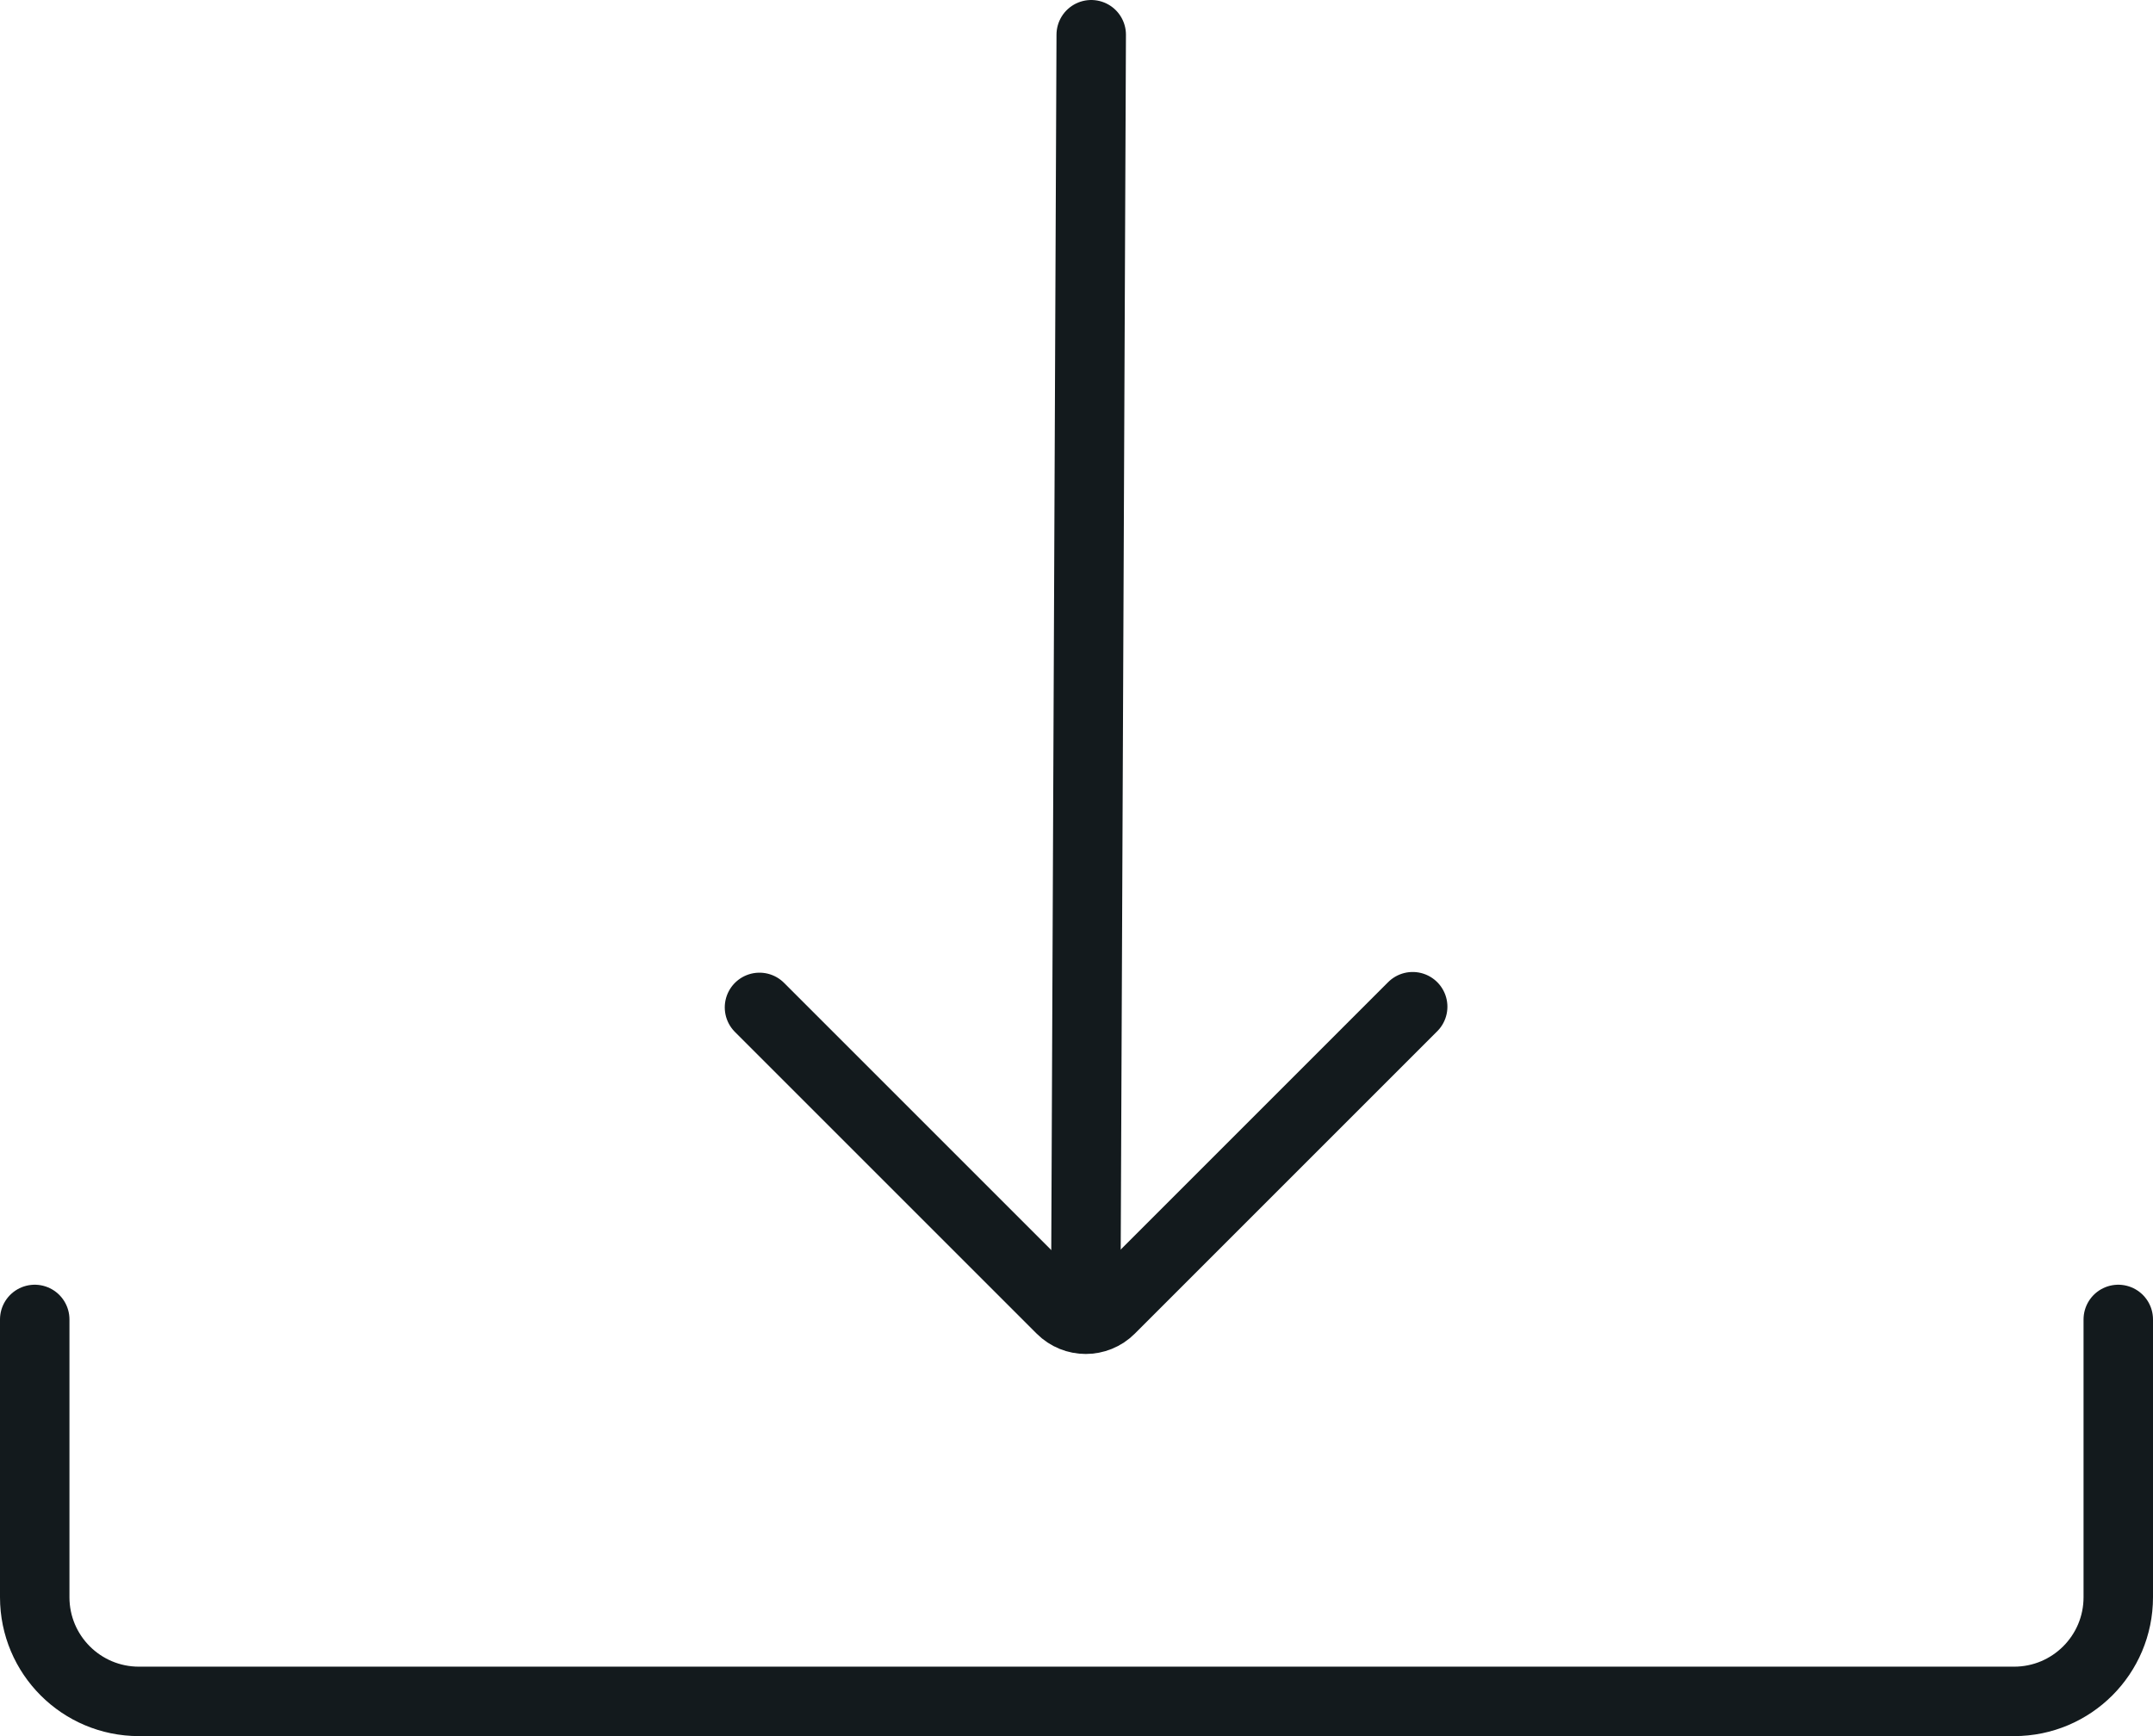 <svg width="62" height="50" viewBox="0 0 62 50" fill="none" xmlns="http://www.w3.org/2000/svg">
<path d="M31.424 1L31.266 37.69" stroke="#131A1D" stroke-width="2" stroke-miterlimit="10" stroke-linecap="round"/>
<path d="M40.681 28.993L31.973 37.701C31.583 38.092 30.949 38.092 30.559 37.701L21.871 29.013" stroke="#131A1D" stroke-width="2" stroke-miterlimit="10" stroke-linecap="round"/>
<path d="M1 38V46C1 47.657 2.343 49 4 49H58C59.657 49 61 47.657 61 46V38" stroke="#131A1D" stroke-width="2" stroke-miterlimit="10" stroke-linecap="round"/>
</svg>
